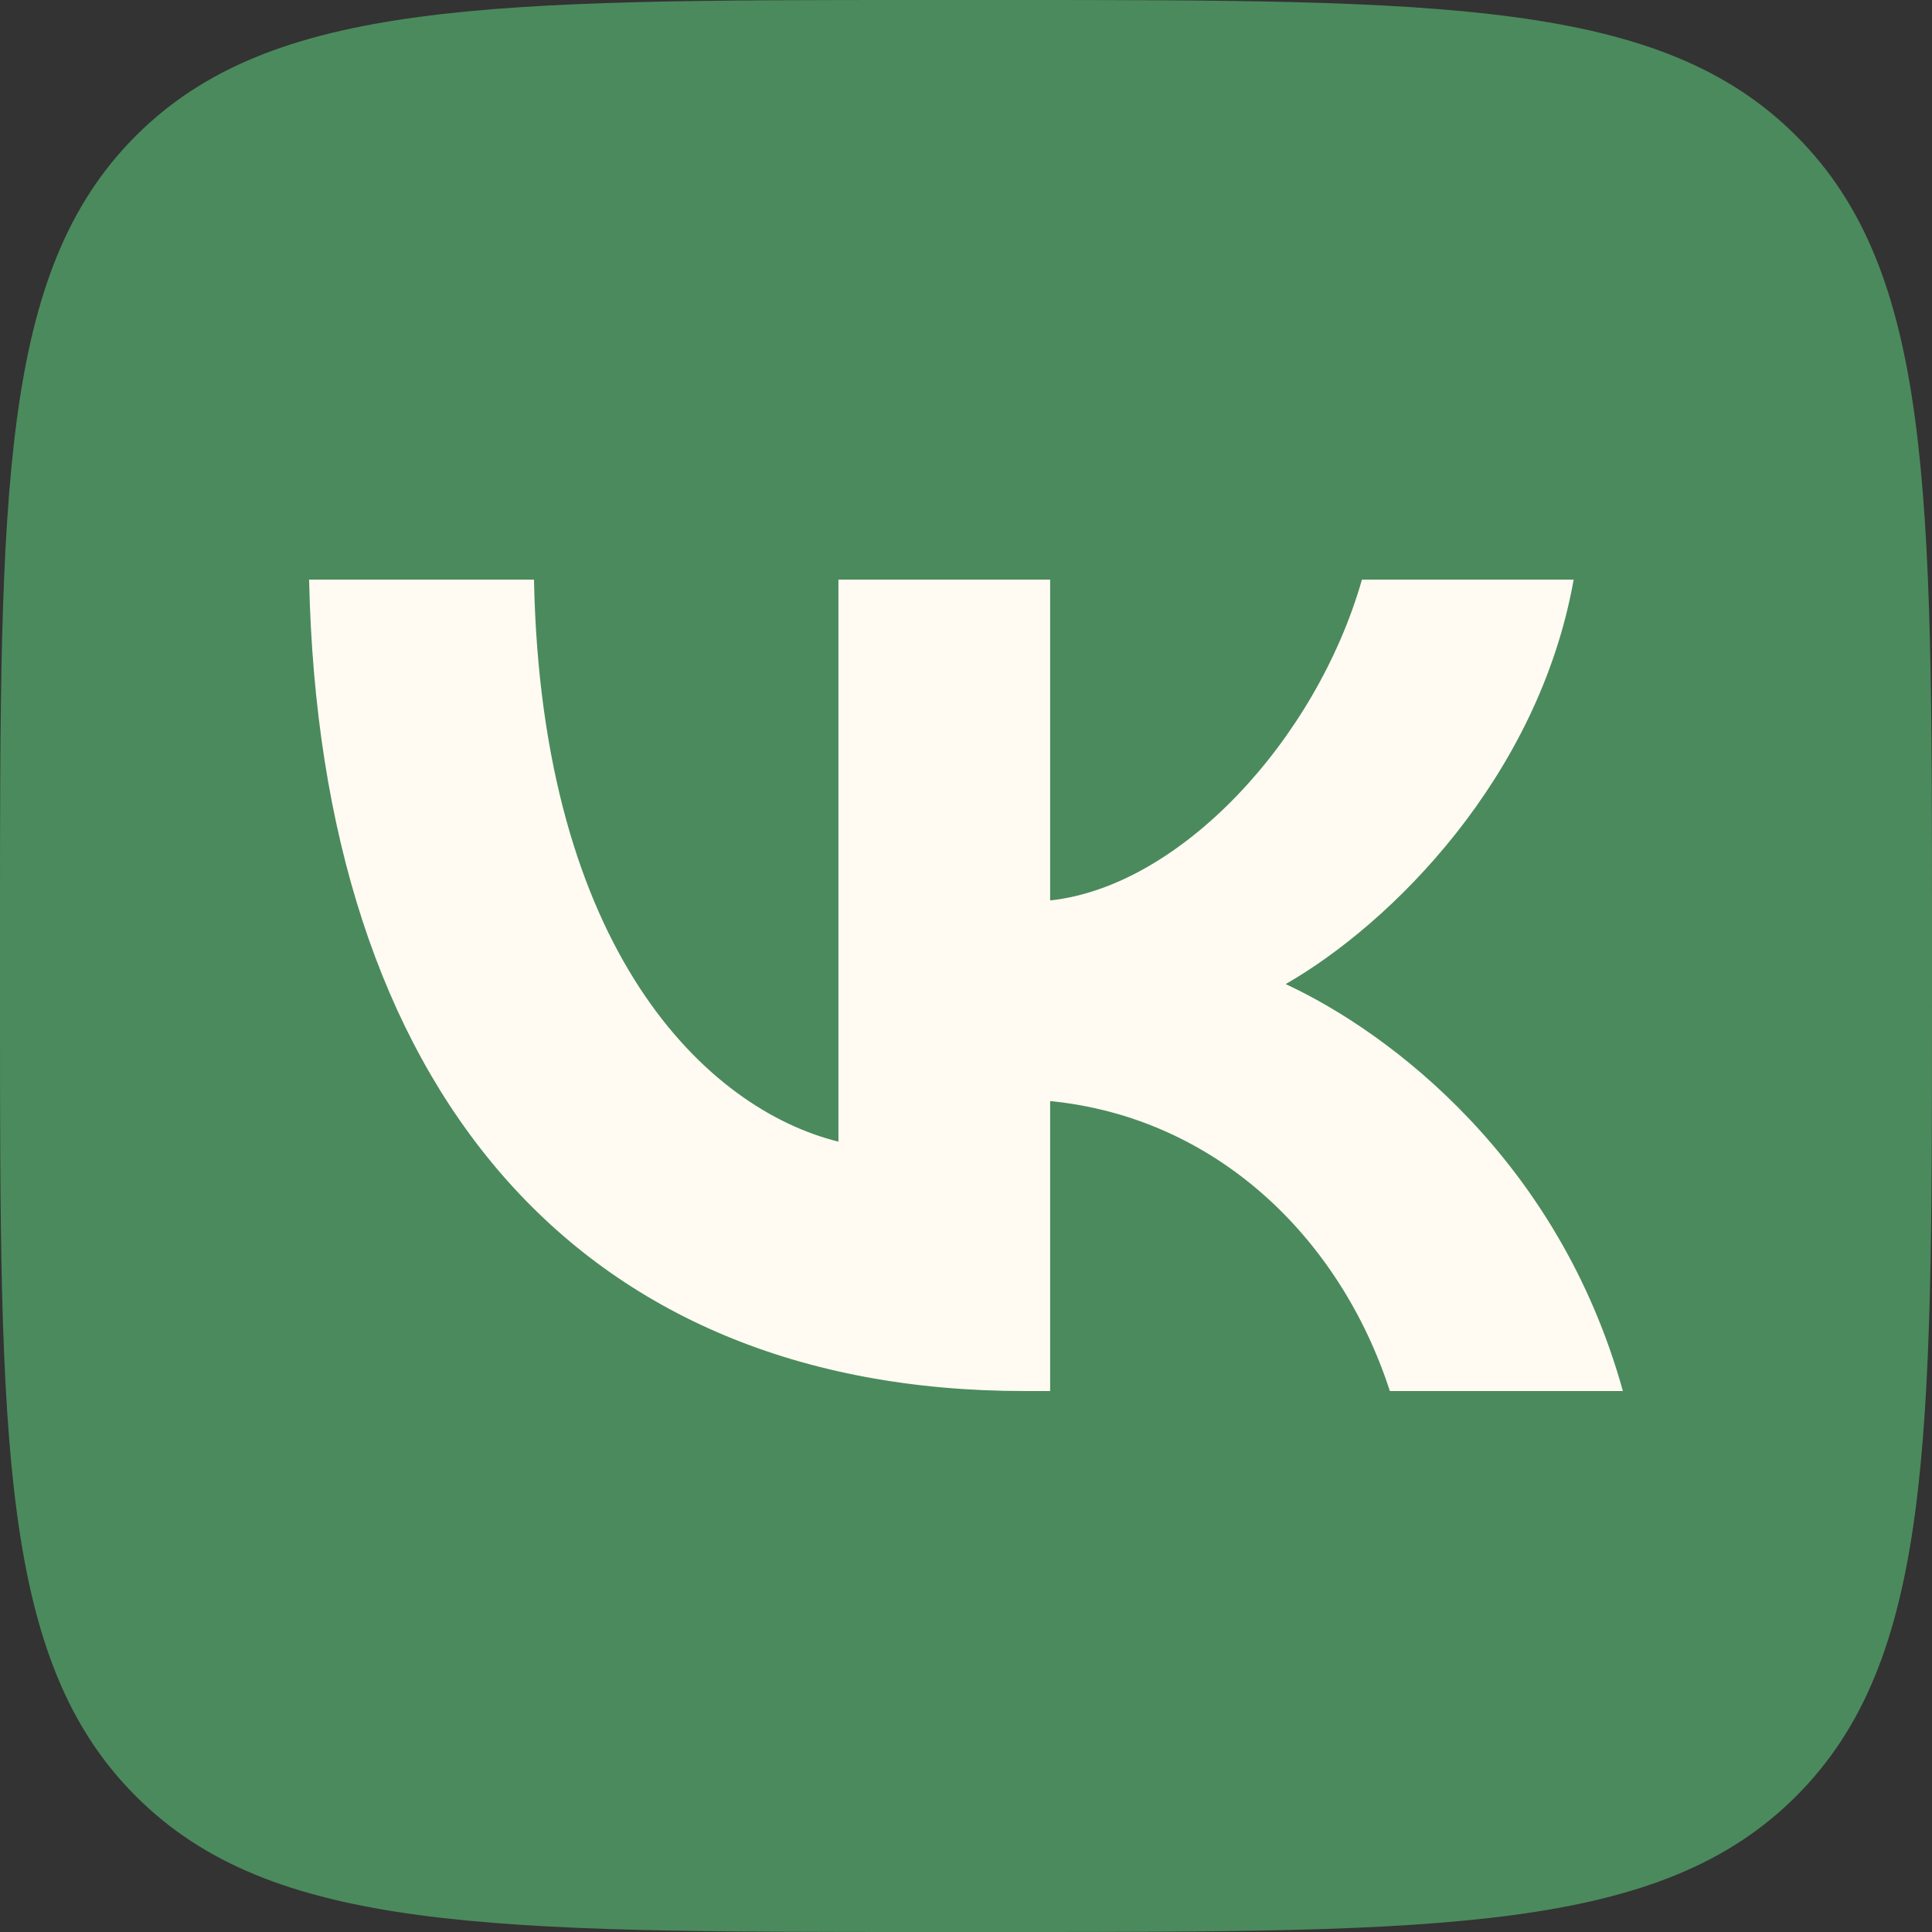 <?xml version="1.0" encoding="UTF-8"?> <svg xmlns="http://www.w3.org/2000/svg" viewBox="0 0 36 36" fill="none"><rect x="0" y="0" width="36" height="36" fill="#333333" stroke="none"/><path d="M0 17.28C0 9.134 0 5.061 2.531 2.531C5.061 0 9.134 0 17.28 0H18.72C26.866 0 30.939 0 33.469 2.531C36 5.061 36 9.134 36 17.28V18.72C36 26.866 36 30.939 33.469 33.469C30.939 36 26.866 36 18.72 36H17.28C9.134 36 5.061 36 2.531 33.469C0 30.939 0 26.866 0 18.72V17.28Z" fill="#4B8A5D"></path><path d="M19.093 25.92C10.73 25.92 5.959 20.244 5.76 10.8H9.95C10.087 17.732 13.176 20.668 15.623 21.273V10.8H19.568V16.778C21.983 16.521 24.521 13.797 25.378 10.8H29.323C28.665 14.493 25.913 17.217 23.956 18.337C25.913 19.245 29.047 21.621 30.24 25.92H25.898C24.965 23.044 22.641 20.819 19.568 20.517V25.92H19.093Z" fill="#FFFBF2"></path></svg> 